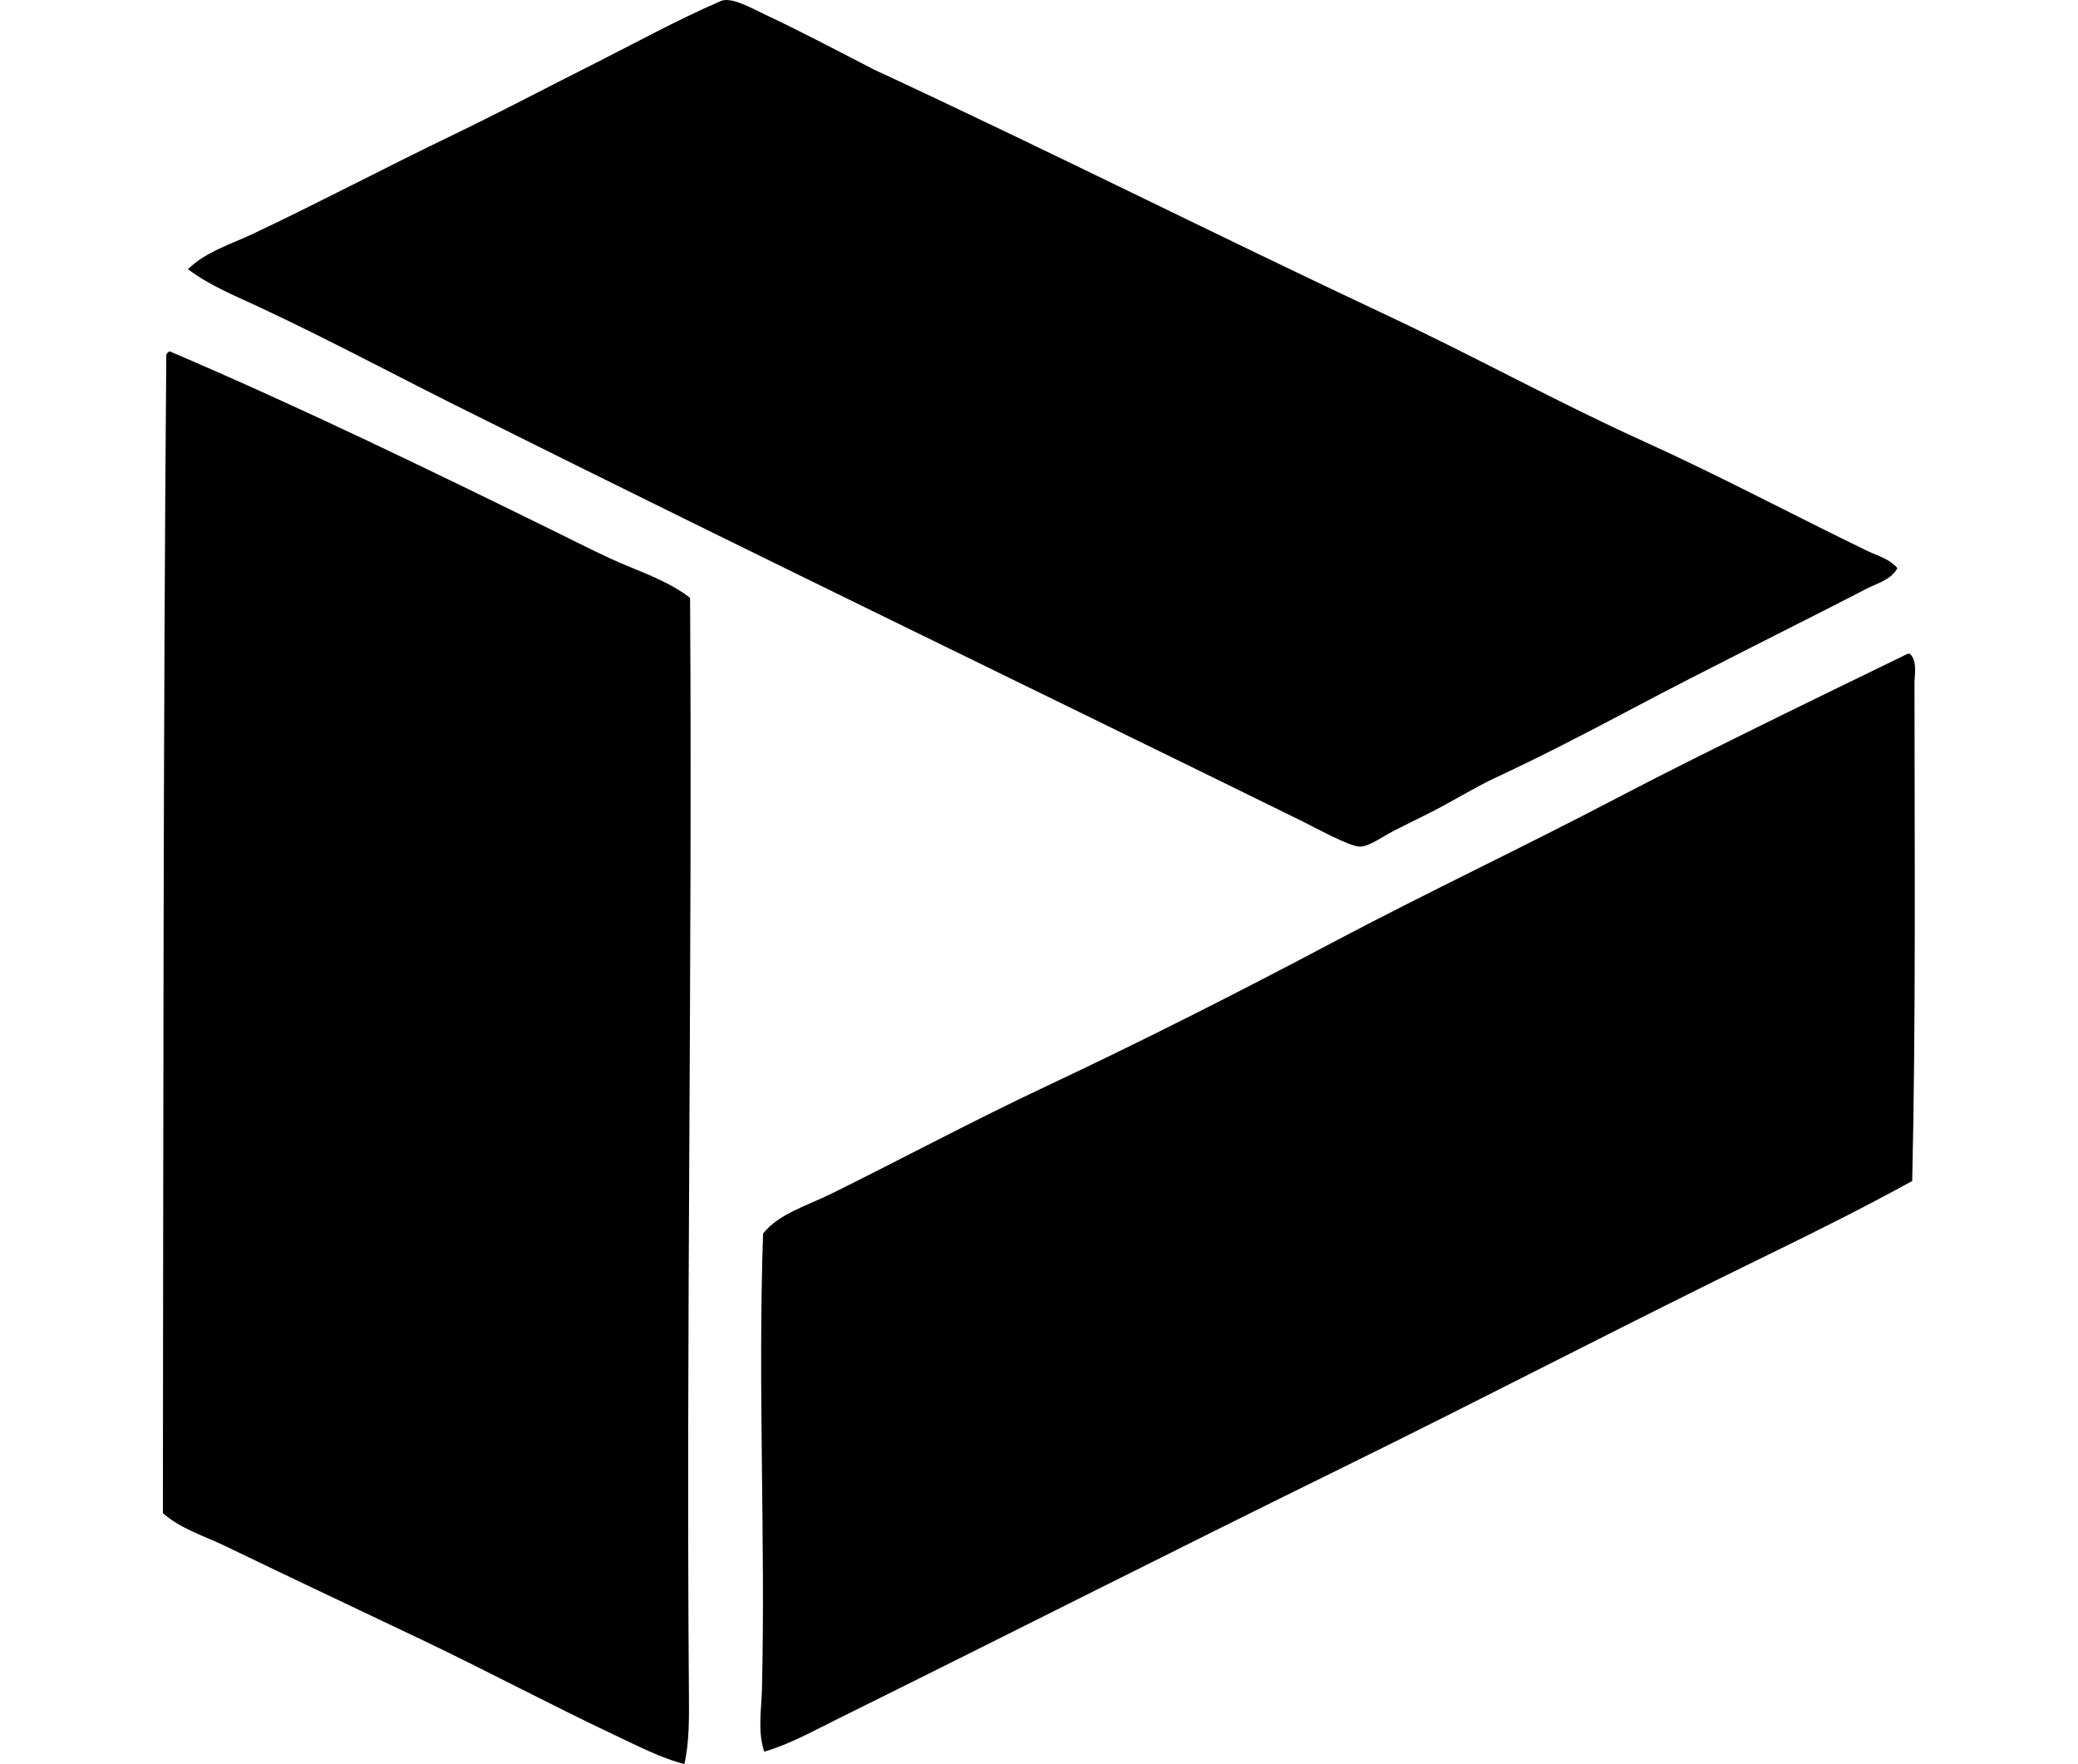 <?xml version="1.0" encoding="UTF-8"?> <svg xmlns="http://www.w3.org/2000/svg" xmlns:xlink="http://www.w3.org/1999/xlink" version="1.1" x="0px" y="0px" viewBox="0 0 76.924 77.44" style="enable-background:new 0 0 76.924 77.44;" xml:space="preserve" width="225" height="191"> <g id="Delta_x5F_Books"> <path style="fill-rule:evenodd;clip-rule:evenodd;" d="M76.145,24.941c-0.269,0.508-0.892,0.664-1.353,0.902 c-3.416,1.764-6.917,3.479-10.37,5.31c-1.9,1.008-3.928,2.058-5.961,3.005c-0.852,0.397-1.869,1.032-2.905,1.553 c-0.431,0.217-0.952,0.468-1.503,0.751c-0.498,0.256-1.104,0.703-1.503,0.702c-0.458-0.001-2.002-0.855-2.505-1.102 c-11.997-5.896-24.301-11.834-36.219-17.784c-3.177-1.562-6.369-3.295-9.617-4.809c-1.067-0.497-2.174-0.944-3.107-1.653 c0.783-0.768,1.879-1.092,2.855-1.553c2.905-1.371,5.78-2.897,8.817-4.358c1.957-0.942,3.904-1.972,5.86-2.956 c1.964-0.987,3.909-2.06,5.861-2.905c0.461-0.2,1.378,0.331,1.954,0.601c1.584,0.744,3.325,1.665,4.758,2.404 c7.578,3.514,15.046,7.277,22.593,10.821c3.779,1.774,7.423,3.789,11.222,5.51c3.312,1.501,6.549,3.227,9.818,4.809 C75.285,24.404,75.816,24.535,76.145,24.941z"></path> <path style="fill-rule:evenodd;clip-rule:evenodd;" d="M0.301,15.423c5.856,2.5,11.66,5.326,17.232,8.065 c0.938,0.461,1.898,0.959,2.855,1.353c0.953,0.392,1.936,0.77,2.756,1.402c0.103,15.975-0.174,31.984-0.051,48.141 c0.008,1.021,0.022,2.075-0.2,3.056c-1.044-0.282-2.024-0.789-3.005-1.252c-2.826-1.333-5.658-2.845-8.517-4.208 c-2.882-1.374-5.755-2.723-8.616-4.108C1.827,67.423,0.793,67.121,0,66.419C0.023,49.787,0.011,32.14,0.15,15.573 C0.179,15.502,0.228,15.451,0.301,15.423z"></path> <path style="fill-rule:evenodd;clip-rule:evenodd;" d="M76.596,28.698c0.033,0,0.066,0,0.1,0c0.34,0.334,0.2,0.894,0.2,1.303 c0.001,7.148,0.065,14.795-0.1,21.841c-2.053,1.126-4.165,2.185-6.262,3.206c-6.3,3.067-12.534,6.325-18.836,9.418 c-7.357,3.611-14.669,7.325-22.042,10.971c-1.066,0.527-2.108,1.117-3.256,1.453c-0.298-0.881-0.122-1.844-0.1-2.755 c0.158-6.635-0.184-13.177,0.049-19.988c0.699-0.876,1.949-1.23,3.007-1.753c3.121-1.544,6.23-3.21,9.417-4.709 c4.216-1.983,8.432-4.118,12.574-6.312c4.107-2.175,8.371-4.185,12.523-6.362c2.059-1.079,4.172-2.122,6.262-3.156 C72.3,30.783,74.456,29.744,76.596,28.698z"></path> </g> <g id="Layer_1"> </g> </svg> 